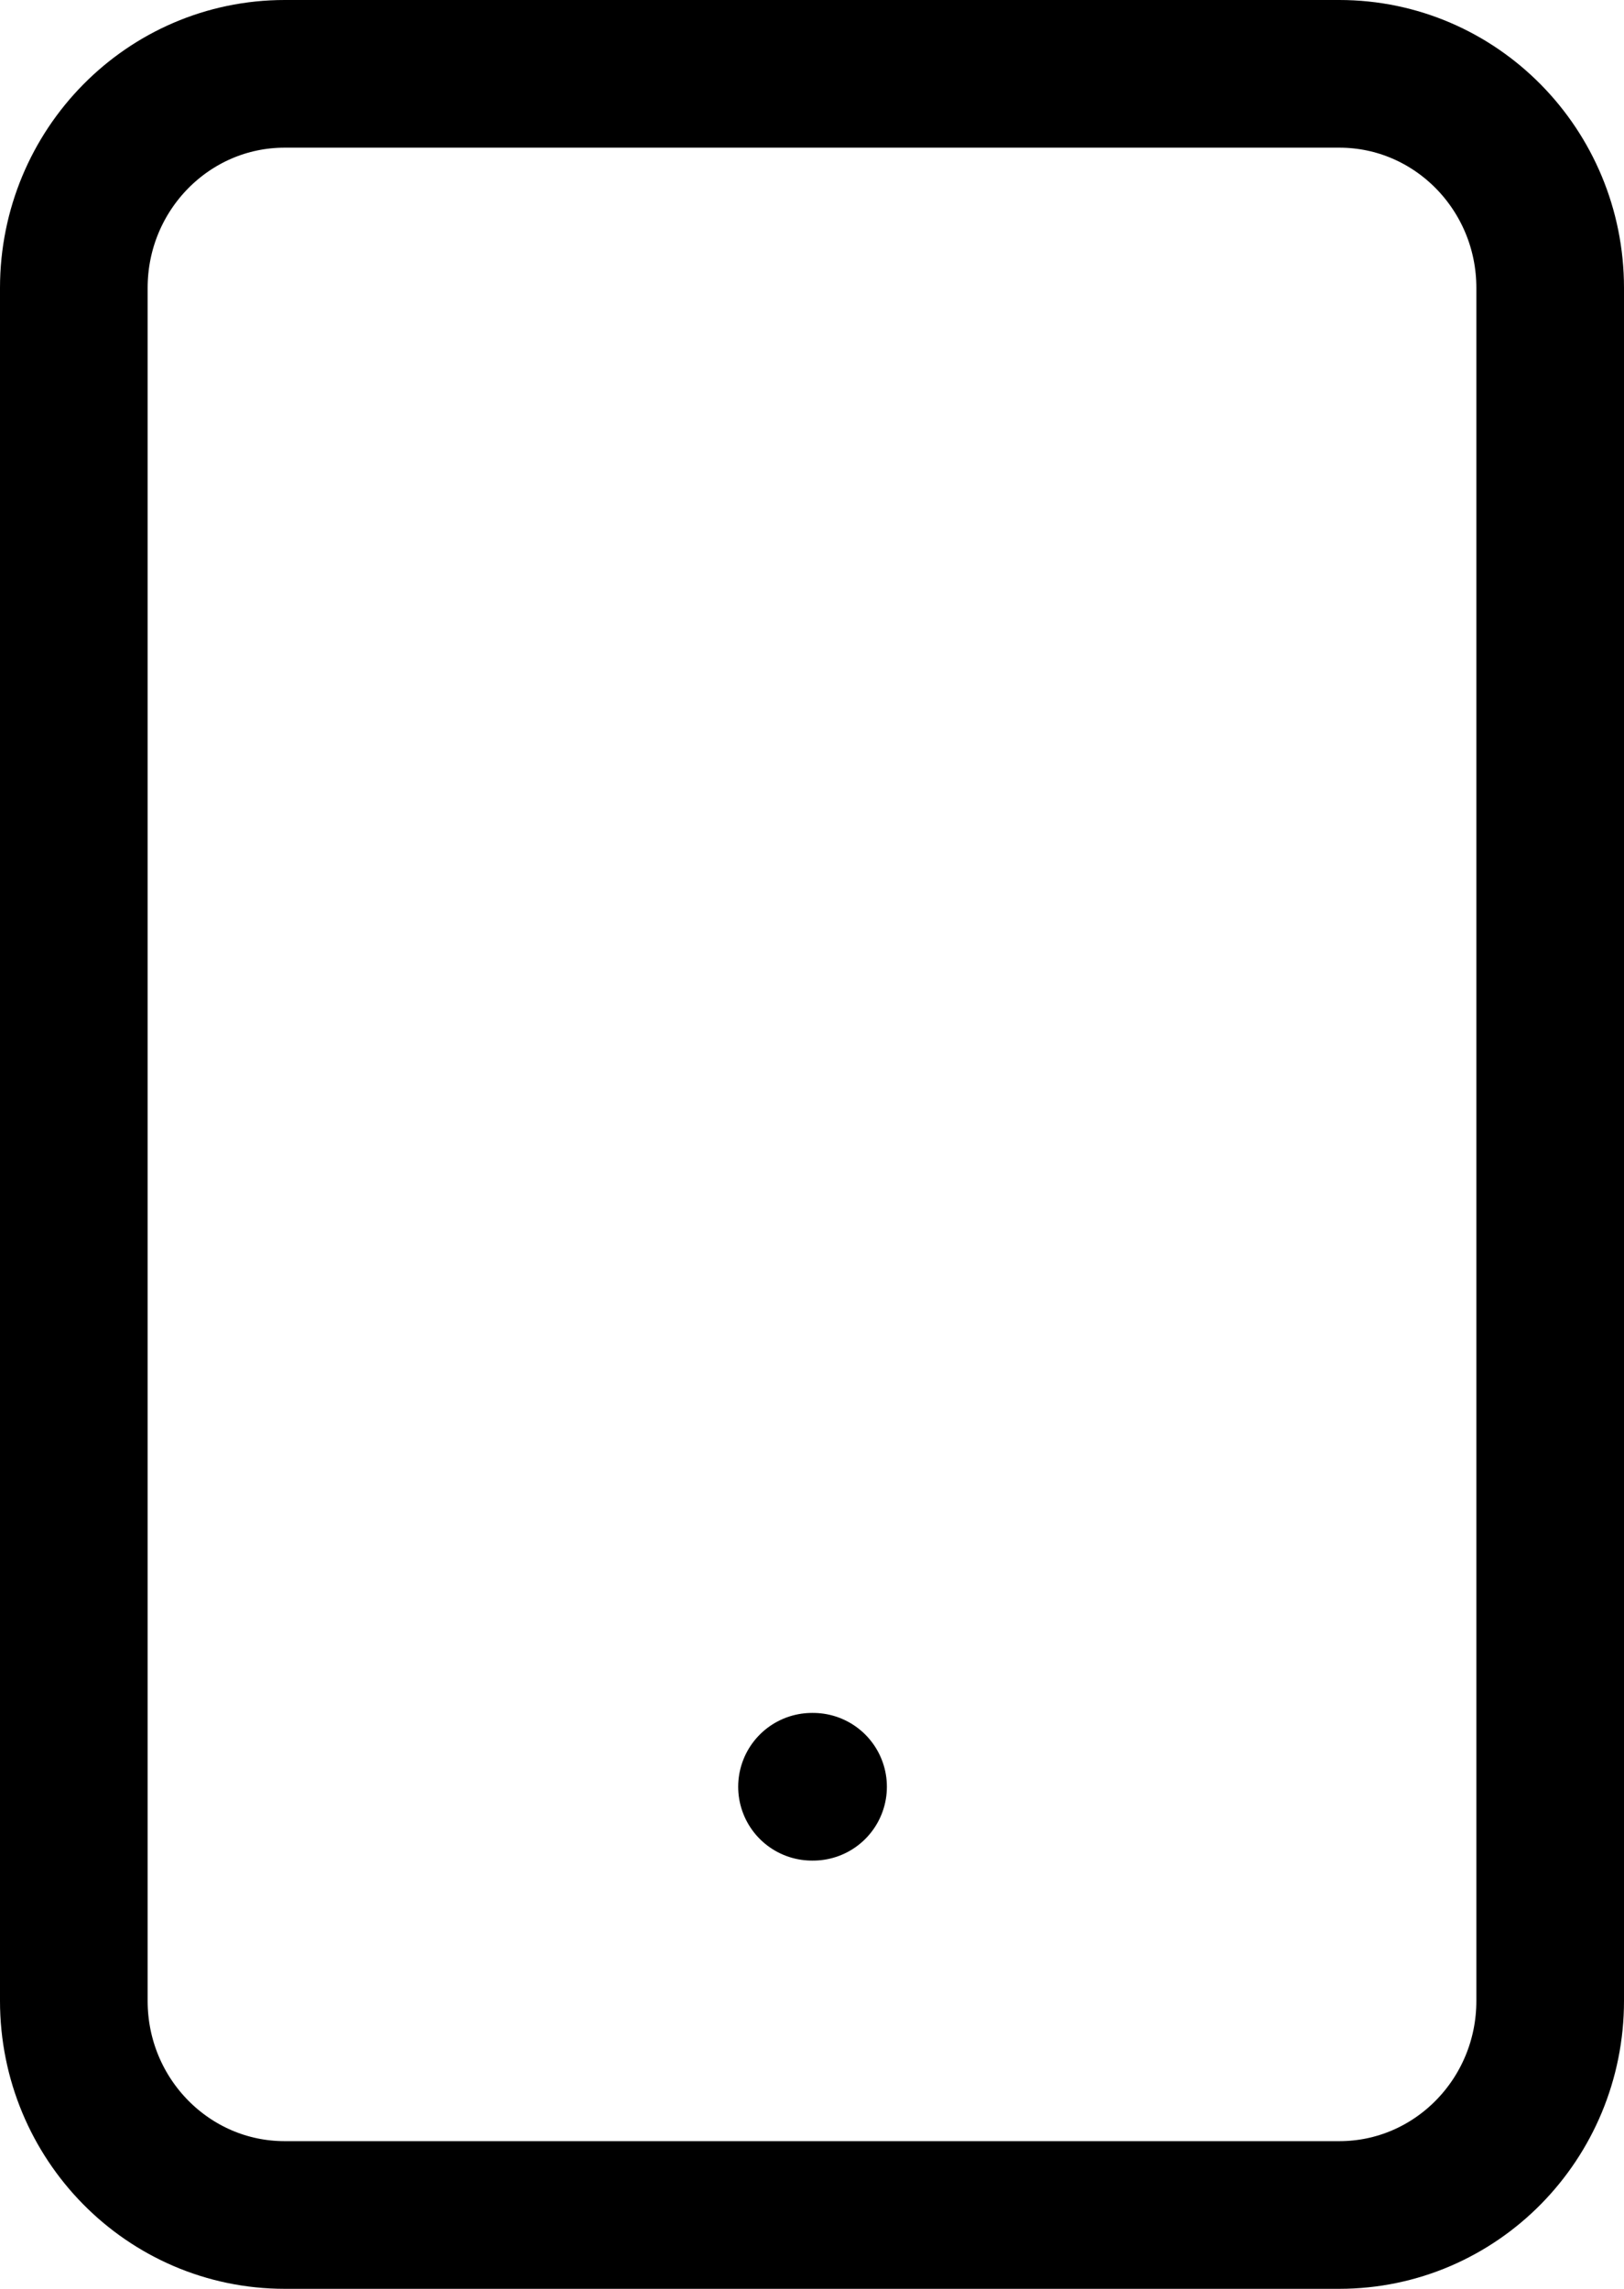 <svg width="44" height="62" viewBox="0 0 44 62" fill="none" xmlns="http://www.w3.org/2000/svg">
<path d="M22 48.4H22.029M7.714 2H36.286C39.442 2 42 4.597 42 7.8V54.2C42 57.403 39.442 60 36.286 60H7.714C4.558 60 2 57.403 2 54.2V7.8C2 4.597 4.558 2 7.714 2Z" stroke="black" stroke-width="4" stroke-linecap="round" stroke-linejoin="round"/>
</svg>
